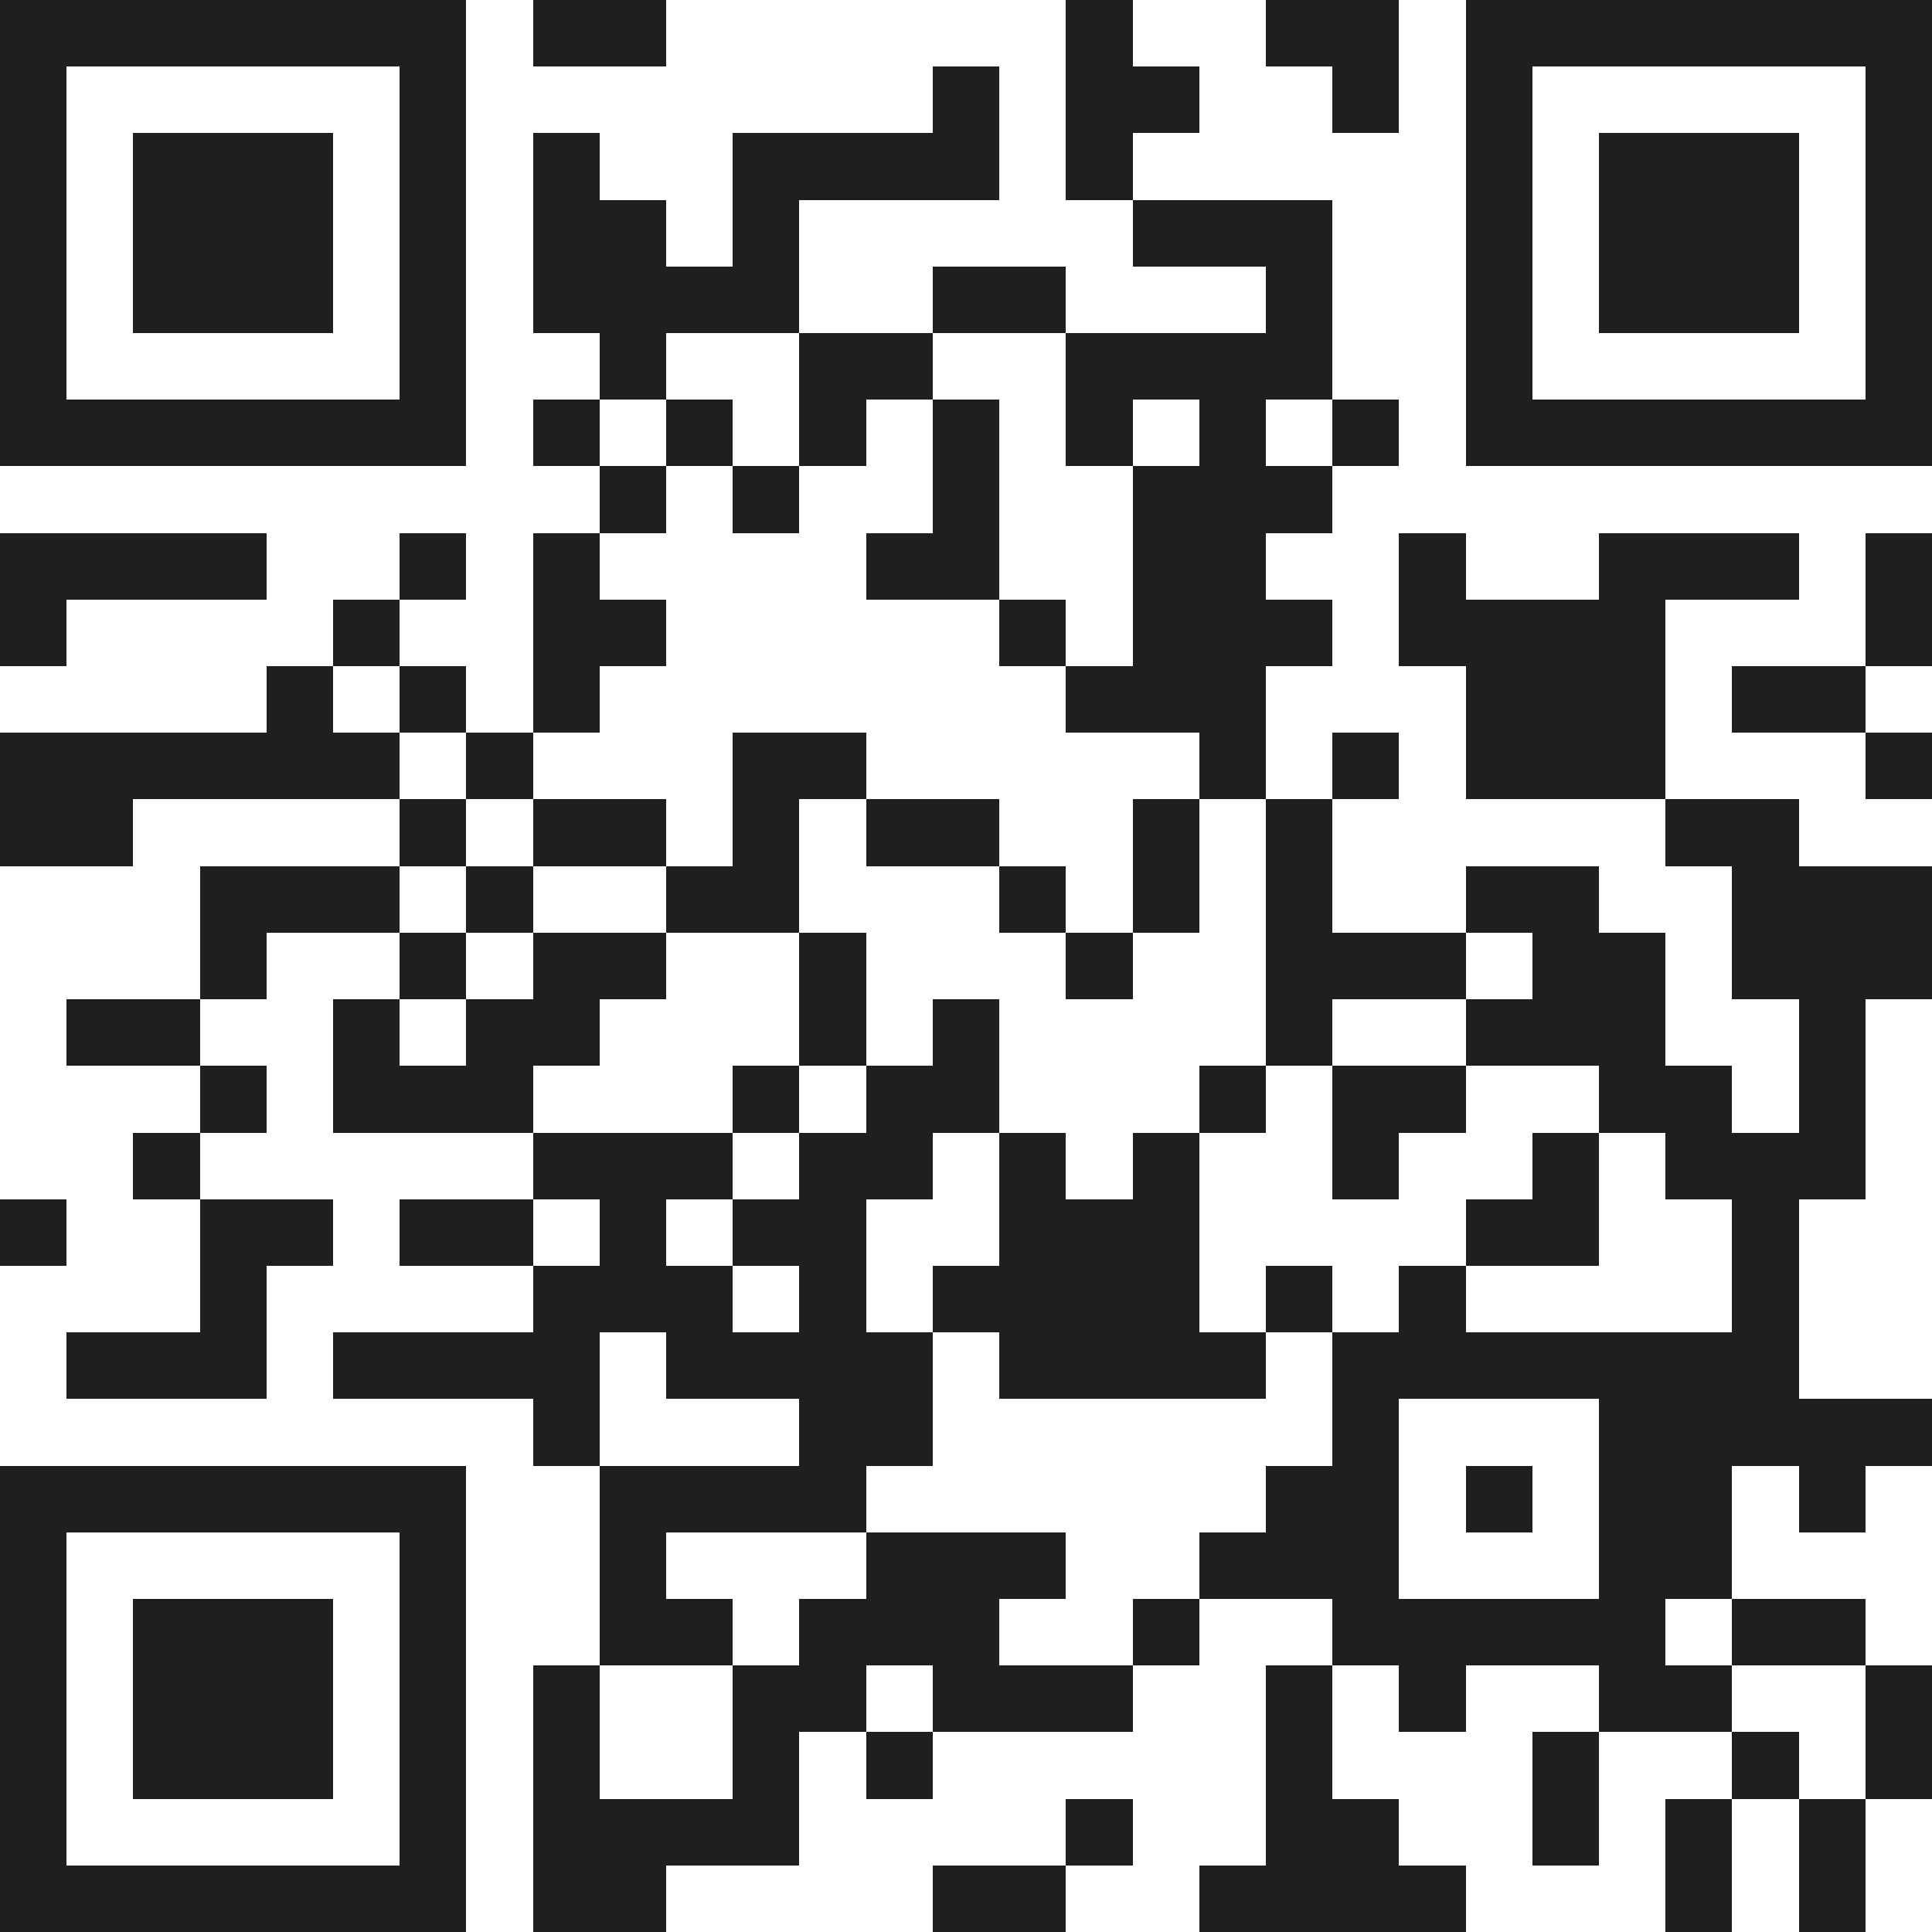 <svg xmlns="http://www.w3.org/2000/svg" viewBox="0 0 29 29" shape-rendering="crispEdges"><path fill="#ffffff" d="M0 0h29v29H0z"/><path stroke="#1f1f1f" d="M0 0.5h7m1 0h2m6 0h1m2 0h2m1 0h7M0 1.5h1m5 0h1m7 0h1m1 0h2m2 0h1m1 0h1m5 0h1M0 2.5h1m1 0h3m1 0h1m1 0h1m2 0h4m1 0h1m5 0h1m1 0h3m1 0h1M0 3.5h1m1 0h3m1 0h1m1 0h2m1 0h1m5 0h3m2 0h1m1 0h3m1 0h1M0 4.5h1m1 0h3m1 0h1m1 0h4m2 0h2m3 0h1m2 0h1m1 0h3m1 0h1M0 5.5h1m5 0h1m2 0h1m2 0h2m2 0h4m2 0h1m5 0h1M0 6.5h7m1 0h1m1 0h1m1 0h1m1 0h1m1 0h1m1 0h1m1 0h1m1 0h7M9 7.5h1m1 0h1m2 0h1m2 0h3M0 8.5h4m2 0h1m1 0h1m4 0h2m2 0h2m2 0h1m2 0h3m1 0h1M0 9.5h1m4 0h1m2 0h2m5 0h1m1 0h3m1 0h4m3 0h1M4 10.5h1m1 0h1m1 0h1m7 0h3m3 0h3m1 0h2M0 11.5h6m1 0h1m3 0h2m5 0h1m1 0h1m1 0h3m3 0h1M0 12.5h2m4 0h1m1 0h2m1 0h1m1 0h2m2 0h1m1 0h1m5 0h2M3 13.5h3m1 0h1m2 0h2m3 0h1m1 0h1m1 0h1m2 0h2m2 0h3M3 14.5h1m2 0h1m1 0h2m2 0h1m3 0h1m2 0h3m1 0h2m1 0h3M1 15.5h2m2 0h1m1 0h2m3 0h1m1 0h1m4 0h1m2 0h3m2 0h1M3 16.5h1m1 0h3m3 0h1m1 0h2m3 0h1m1 0h2m2 0h2m1 0h1M2 17.5h1m5 0h3m1 0h2m1 0h1m1 0h1m2 0h1m2 0h1m1 0h3M0 18.5h1m2 0h2m1 0h2m1 0h1m1 0h2m2 0h3m4 0h2m2 0h1M3 19.5h1m4 0h3m1 0h1m1 0h4m1 0h1m1 0h1m4 0h1M1 20.5h3m1 0h4m1 0h4m1 0h4m1 0h7M8 21.5h1m3 0h2m6 0h1m3 0h5M0 22.5h7m2 0h4m6 0h2m1 0h1m1 0h2m1 0h1M0 23.5h1m5 0h1m2 0h1m3 0h3m2 0h3m3 0h2M0 24.5h1m1 0h3m1 0h1m2 0h2m1 0h3m2 0h1m2 0h5m1 0h2M0 25.5h1m1 0h3m1 0h1m1 0h1m2 0h2m1 0h3m2 0h1m1 0h1m2 0h2m2 0h1M0 26.5h1m1 0h3m1 0h1m1 0h1m2 0h1m1 0h1m5 0h1m3 0h1m2 0h1m1 0h1M0 27.5h1m5 0h1m1 0h4m4 0h1m2 0h2m2 0h1m1 0h1m1 0h1M0 28.5h7m1 0h2m4 0h2m2 0h4m3 0h1m1 0h1"/></svg>
